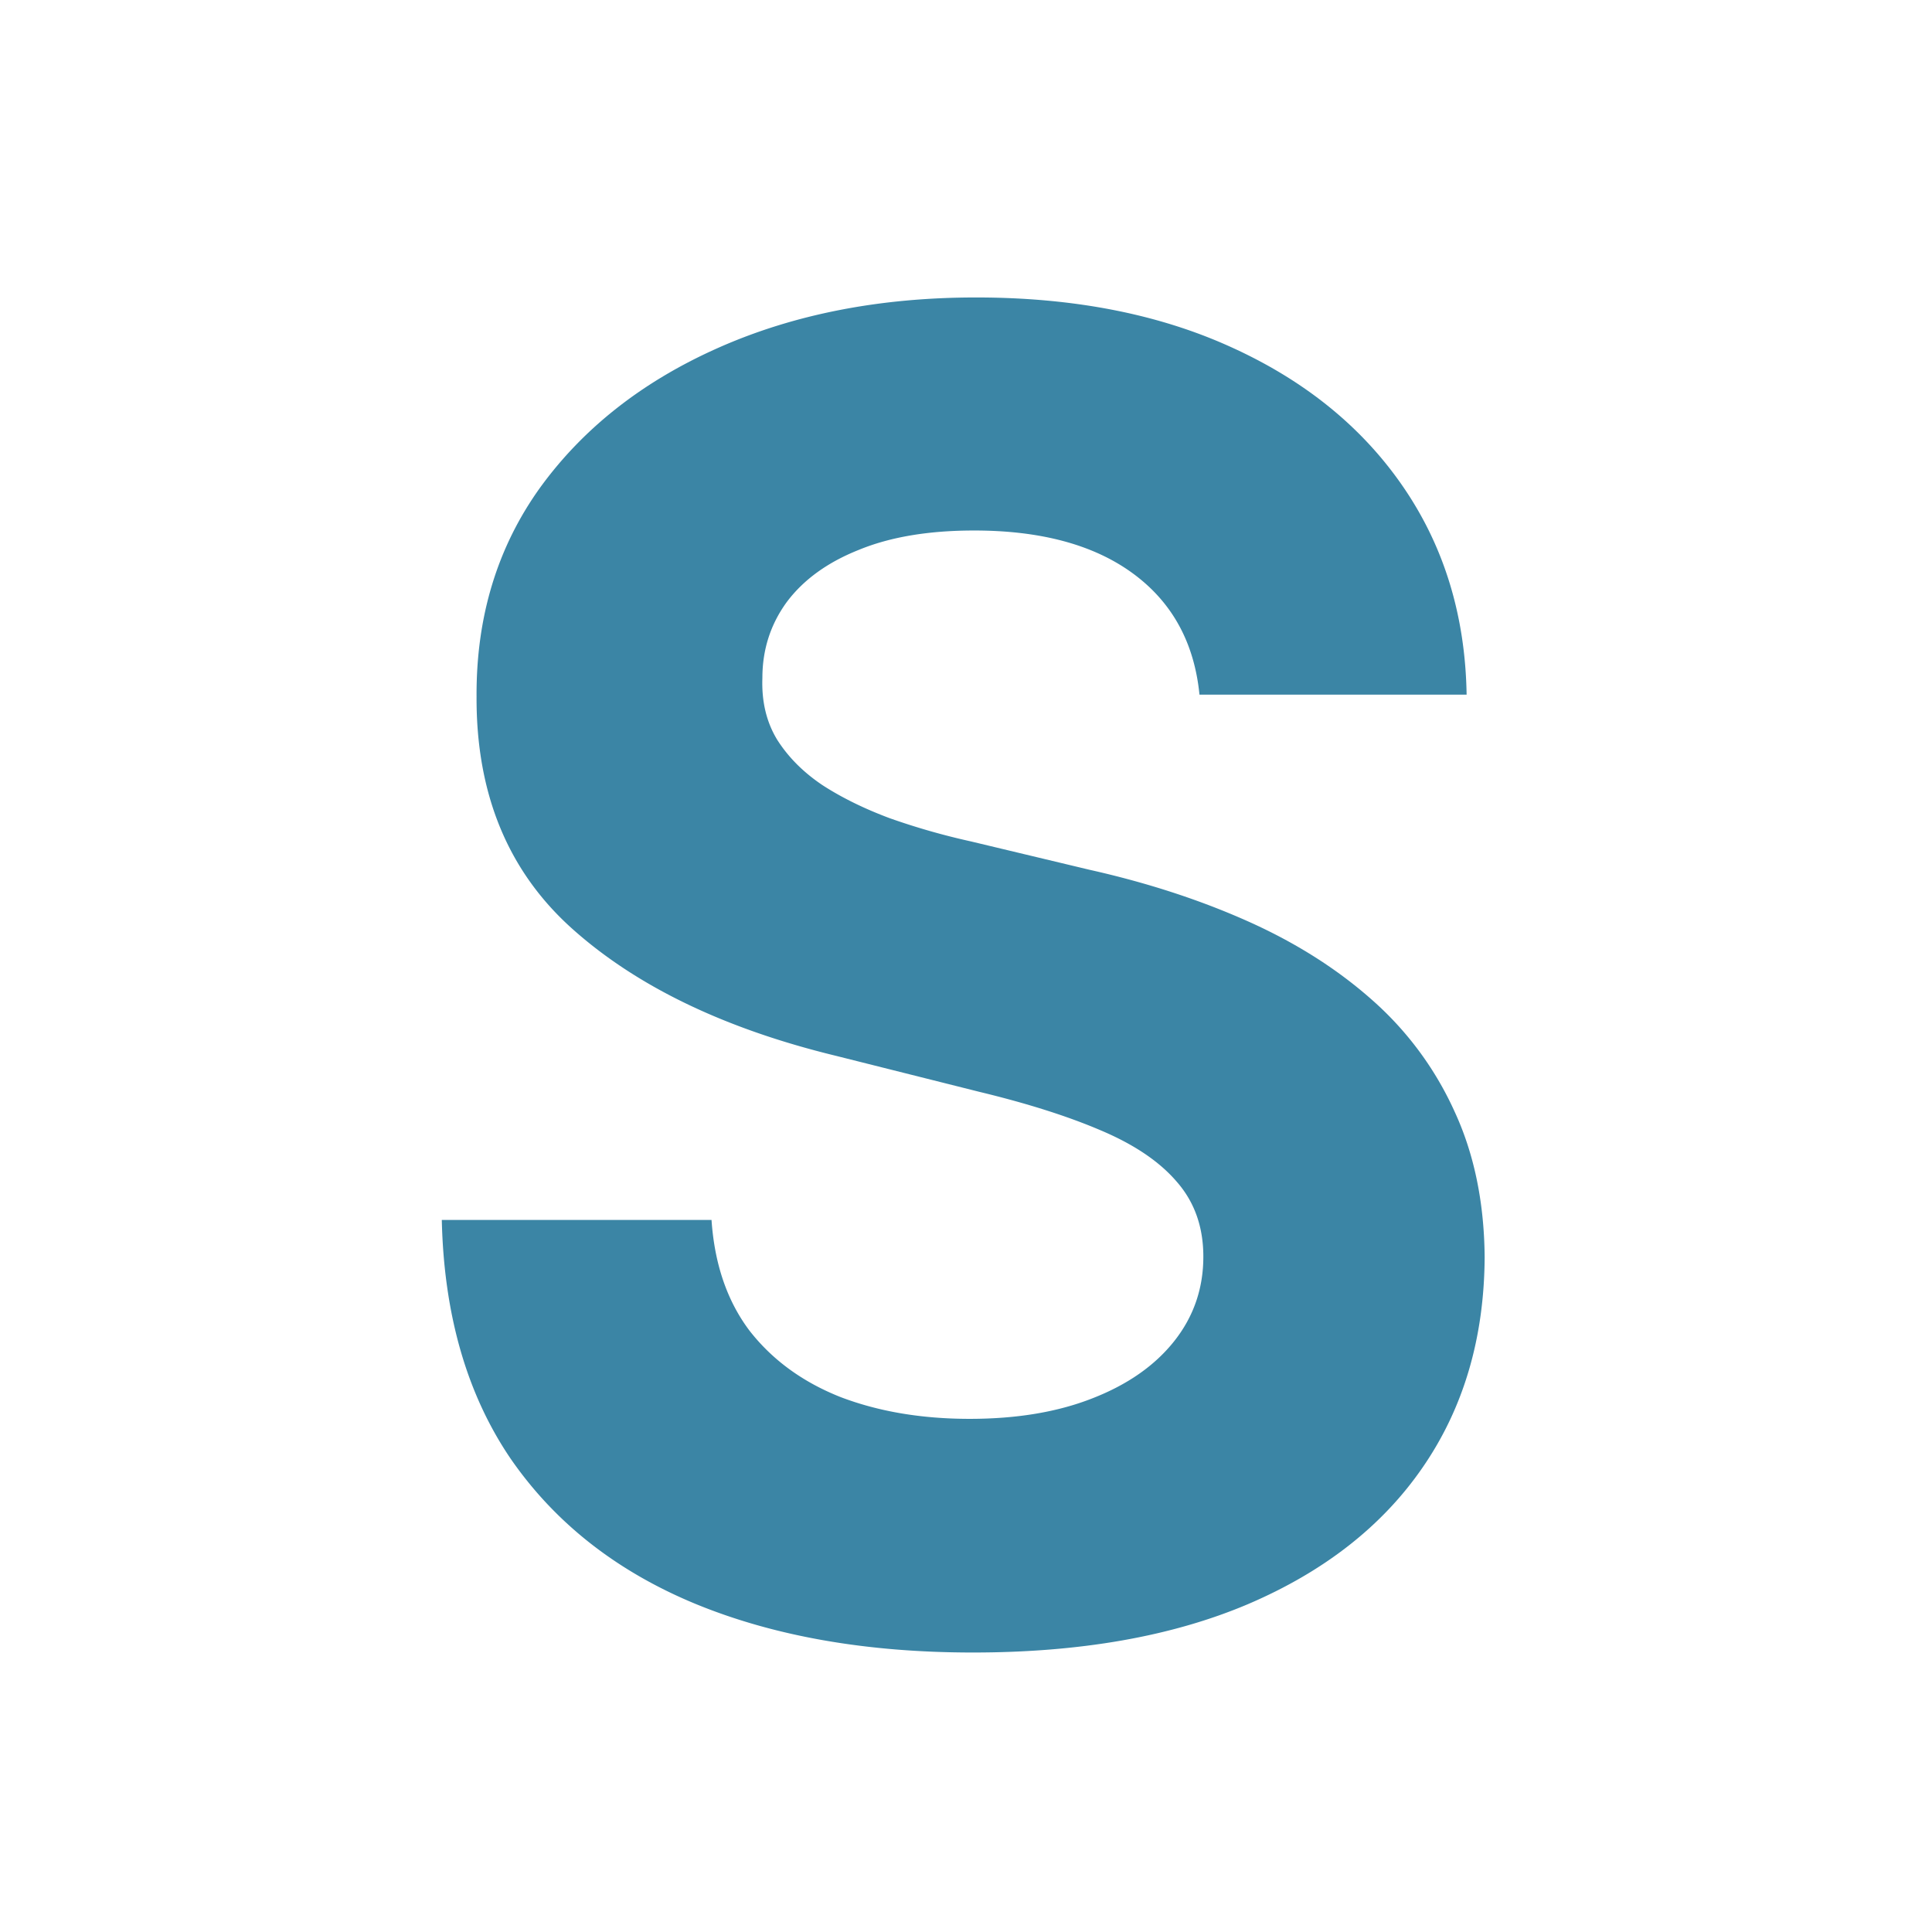 <svg xmlns="http://www.w3.org/2000/svg" width="162" height="162" fill="none"><path fill="#3B85A5" d="M100.577 58.247c-.432-4.354-2.285-7.737-5.56-10.148-3.275-2.41-7.719-3.616-13.332-3.616-3.815 0-7.035.54-9.662 1.62-2.627 1.043-4.642 2.5-6.046 4.371-1.367 1.872-2.05 3.995-2.05 6.37-.073 1.979.341 3.706 1.24 5.182.936 1.475 2.214 2.752 3.833 3.832 1.62 1.043 3.49 1.961 5.614 2.753a58.196 58.196 0 0 0 6.8 1.943l9.933 2.375c4.822 1.08 9.248 2.519 13.278 4.318 4.03 1.8 7.521 4.013 10.472 6.64a27.613 27.613 0 0 1 6.855 9.284c1.655 3.562 2.501 7.646 2.537 12.252-.036 6.765-1.764 12.631-5.182 17.597-3.383 4.93-8.277 8.762-14.682 11.497-6.37 2.699-14.052 4.048-23.048 4.048-8.924 0-16.697-1.367-23.319-4.102-6.585-2.735-11.73-6.783-15.437-12.145-3.67-5.398-5.596-12.073-5.776-20.025h22.617c.252 3.706 1.313 6.801 3.185 9.284 1.907 2.447 4.444 4.3 7.61 5.559 3.203 1.224 6.82 1.836 10.85 1.836 3.958 0 7.395-.576 10.31-1.728 2.95-1.151 5.235-2.753 6.855-4.804 1.619-2.051 2.429-4.408 2.429-7.071 0-2.483-.738-4.57-2.213-6.261-1.44-1.691-3.563-3.13-6.37-4.318-2.77-1.188-6.171-2.267-10.201-3.239l-12.038-3.023c-9.32-2.267-16.678-5.811-22.076-10.633-5.398-4.822-8.079-11.317-8.043-19.486-.036-6.693 1.745-12.54 5.344-17.542 3.634-5.002 8.618-8.907 14.952-11.714 6.333-2.806 13.53-4.21 21.59-4.21 8.205 0 15.366 1.404 21.484 4.21 6.153 2.807 10.939 6.712 14.358 11.714 3.418 5.001 5.181 10.795 5.289 17.38h-22.4Z"/></svg>